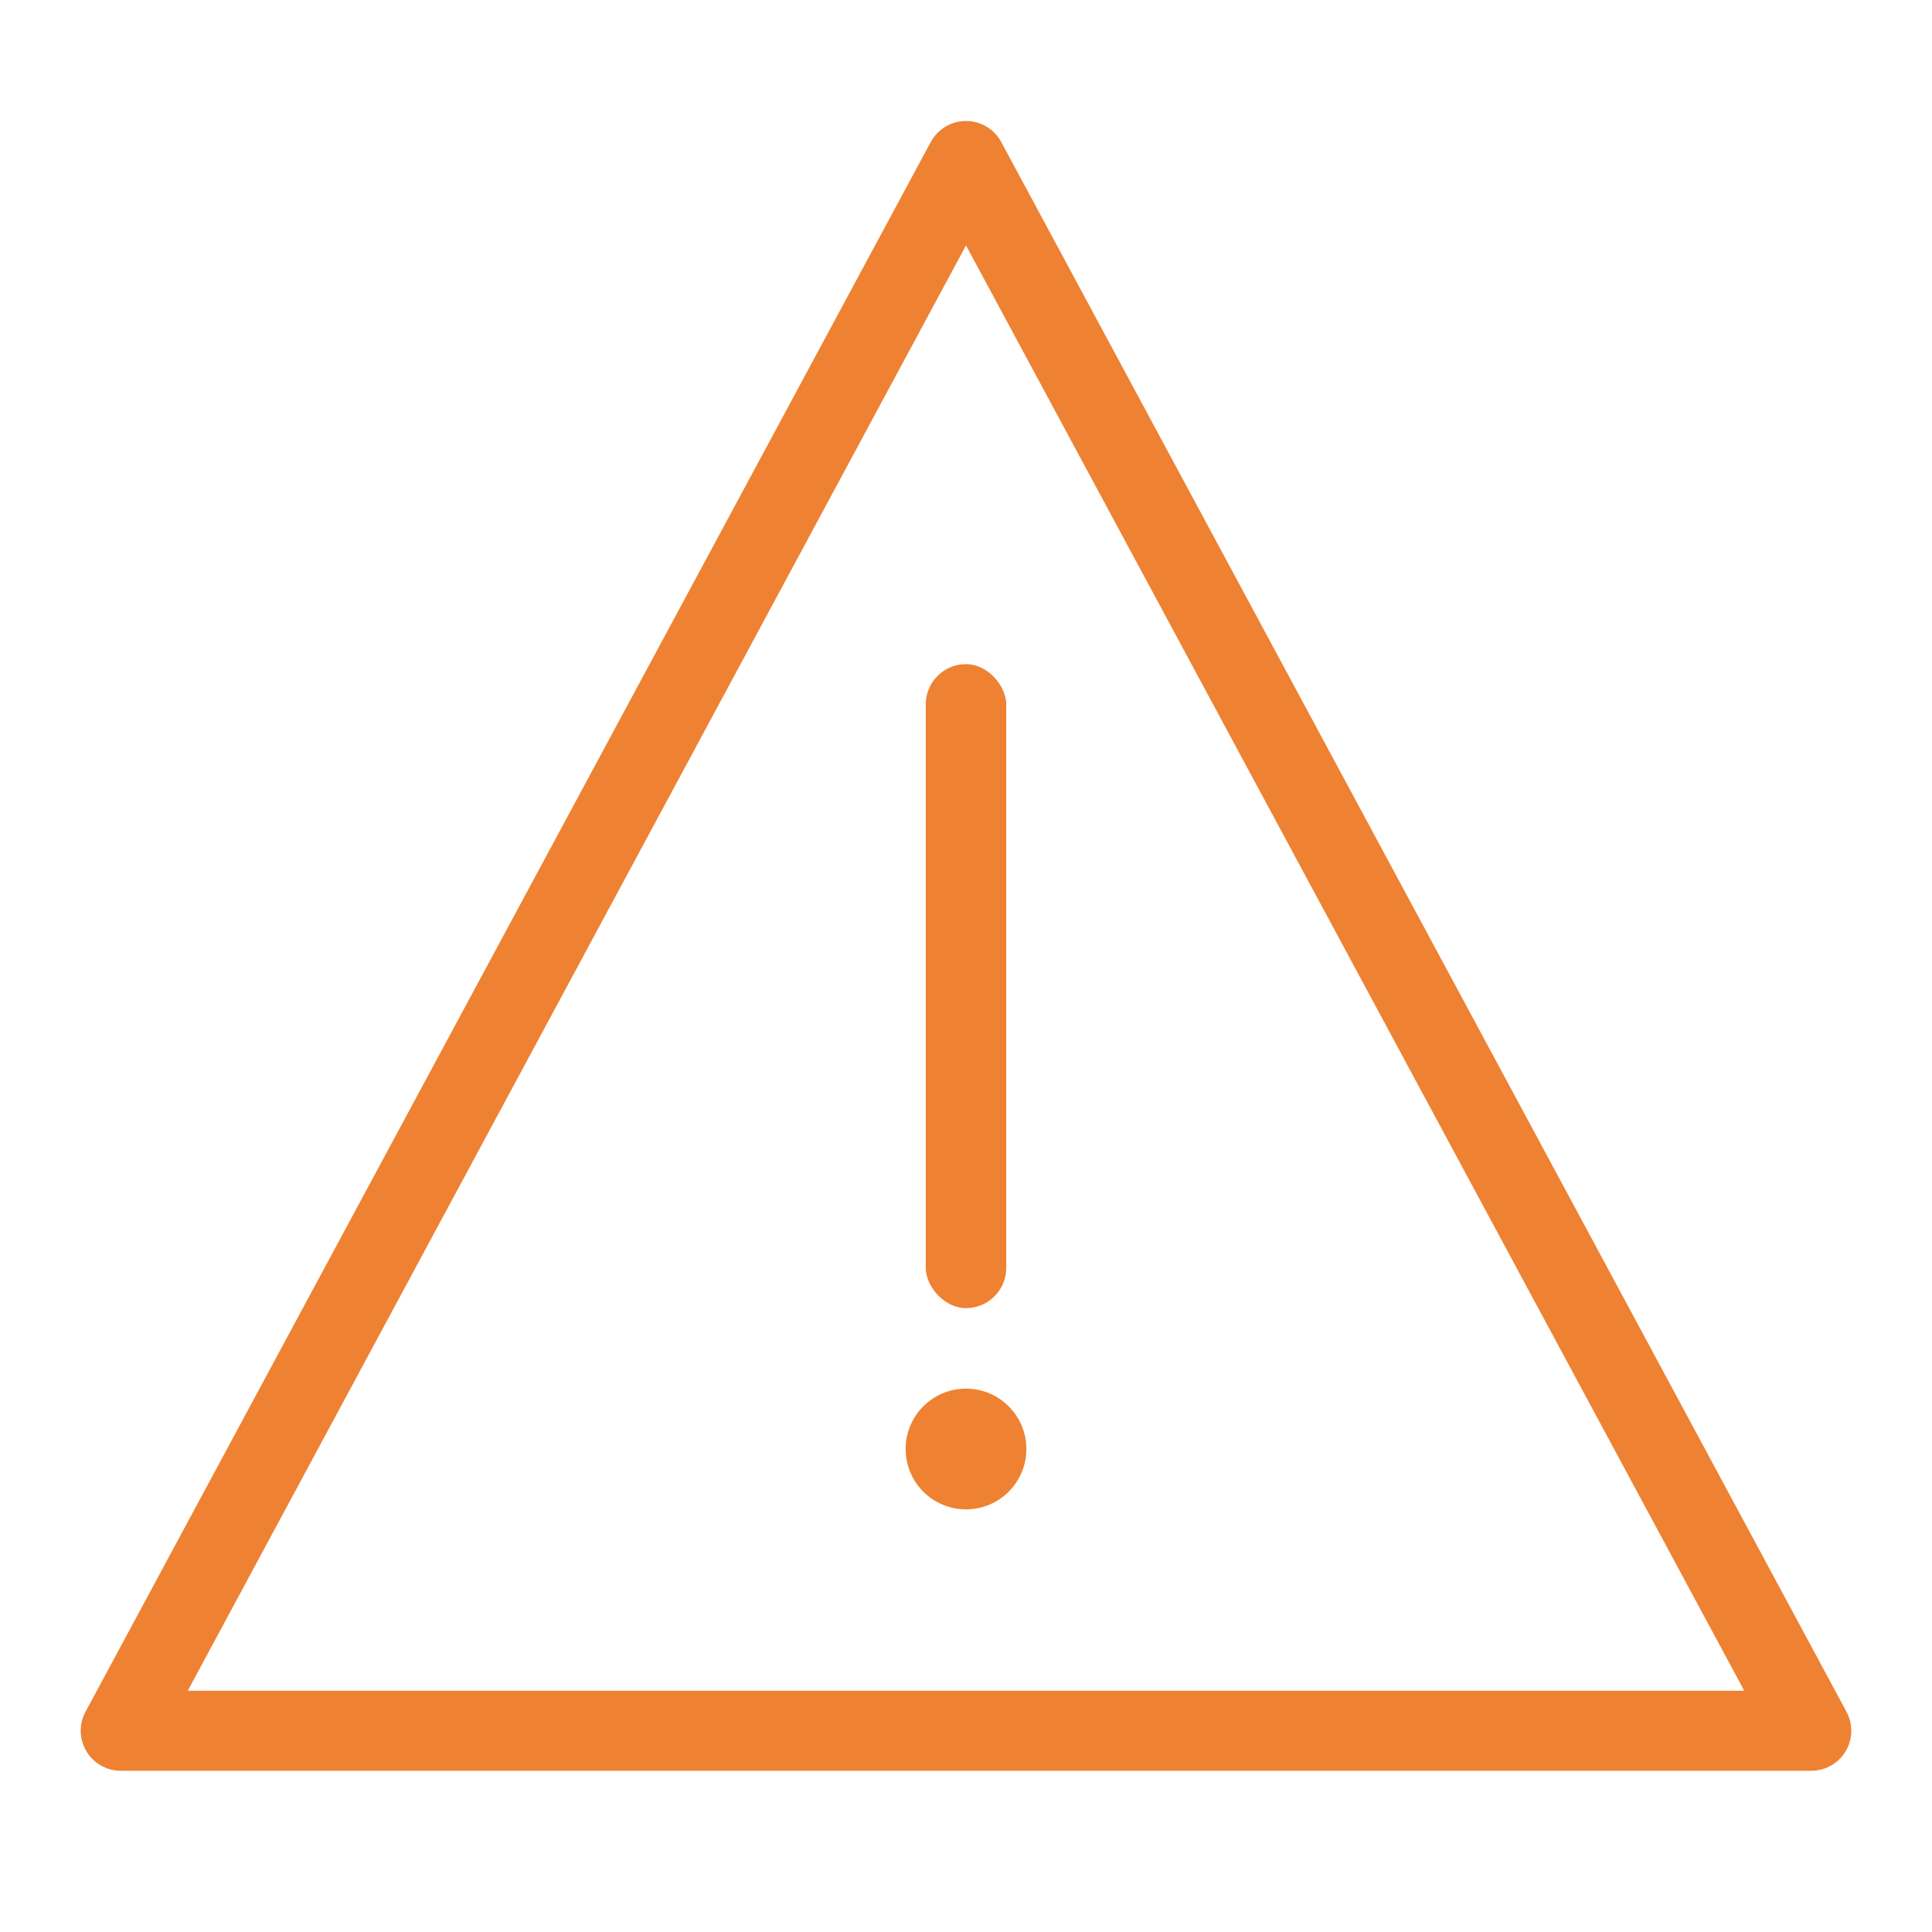 <svg width="48" height="48" viewBox="0 0 48 48" fill="none" xmlns="http://www.w3.org/2000/svg">
<path fill-rule="evenodd" clip-rule="evenodd" d="M3 43L24 4L45 43H3Z" stroke="#EE8232" stroke-width="1.989" stroke-linecap="round" stroke-linejoin="round"/>
<rect x="23" y="16.5" width="2" height="16" rx="1" fill="#EE8232"/>
<path fill-rule="evenodd" clip-rule="evenodd" d="M25.5 36C25.5 36.828 24.828 37.5 24 37.5C23.172 37.5 22.5 36.828 22.5 36C22.5 35.172 23.172 34.5 24 34.5C24.828 34.5 25.5 35.172 25.5 36Z" fill="#EE8232"/>
</svg>
